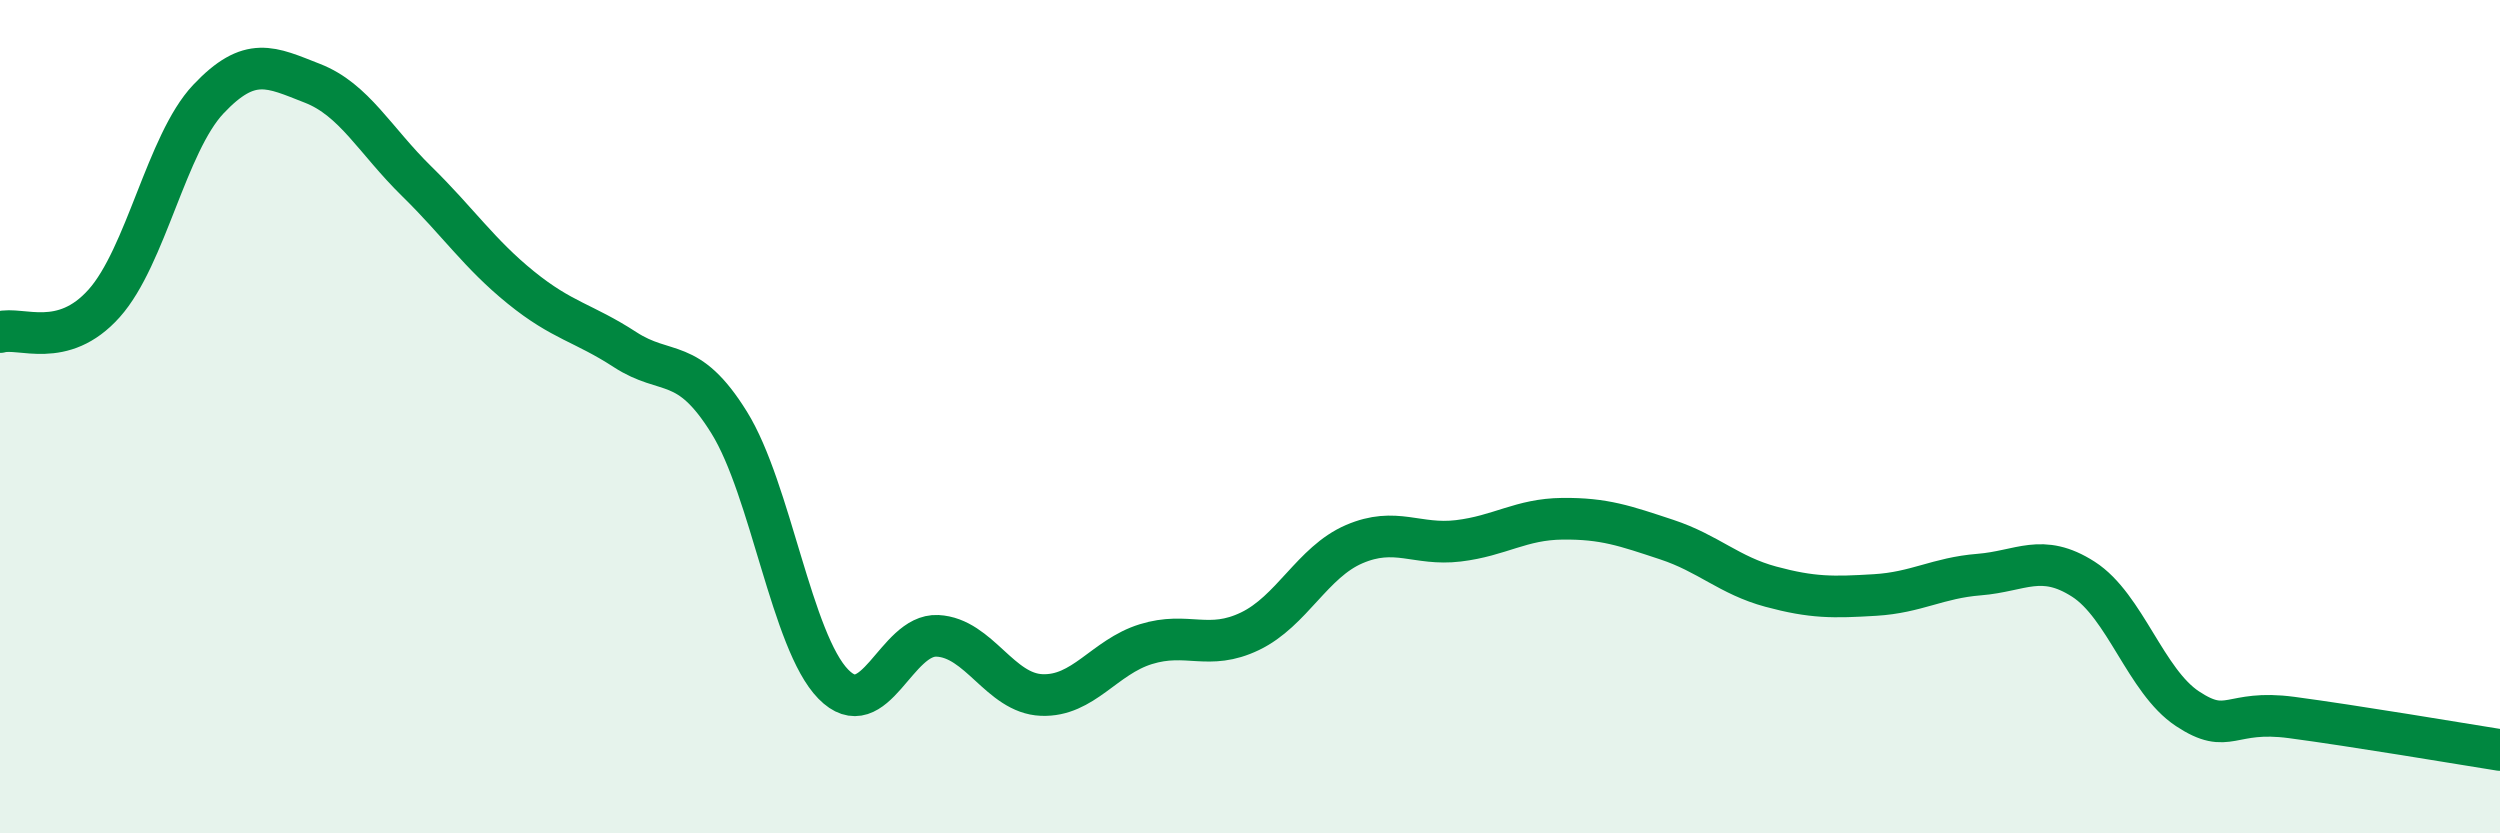 
    <svg width="60" height="20" viewBox="0 0 60 20" xmlns="http://www.w3.org/2000/svg">
      <path
        d="M 0,7.97 C 0.5,7.83 1.5,8.4 2.5,7.28 C 3.5,6.16 4,3.44 5,2.38 C 6,1.32 6.5,1.61 7.5,2 C 8.5,2.39 9,3.37 10,4.35 C 11,5.33 11.5,6.09 12.5,6.9 C 13.5,7.71 14,7.74 15,8.39 C 16,9.04 16.5,8.53 17.5,10.14 C 18.5,11.75 19,15.4 20,16.42 C 21,17.44 21.5,15.21 22.5,15.26 C 23.5,15.31 24,16.64 25,16.68 C 26,16.72 26.5,15.77 27.5,15.46 C 28.5,15.15 29,15.63 30,15.15 C 31,14.67 31.5,13.49 32.5,13.06 C 33.5,12.63 34,13.1 35,12.98 C 36,12.86 36.5,12.46 37.5,12.45 C 38.5,12.44 39,12.62 40,12.95 C 41,13.28 41.5,13.81 42.5,14.08 C 43.5,14.35 44,14.34 45,14.28 C 46,14.22 46.5,13.87 47.5,13.79 C 48.5,13.71 49,13.26 50,13.9 C 51,14.54 51.5,16.35 52.5,17.01 C 53.5,17.67 53.5,17.02 55,17.22 C 56.5,17.42 59,17.84 60,18L60 20L0 20Z"
        fill="#008740"
        opacity="0.1"
        stroke-linecap="round"
        stroke-linejoin="round"
      />
      <path
        d="M 0,7.97 C 0.5,7.83 1.5,8.4 2.5,7.28 C 3.5,6.16 4,3.44 5,2.38 C 6,1.32 6.5,1.61 7.5,2 C 8.5,2.39 9,3.37 10,4.35 C 11,5.33 11.5,6.09 12.5,6.9 C 13.5,7.71 14,7.74 15,8.39 C 16,9.04 16.5,8.53 17.5,10.14 C 18.5,11.75 19,15.4 20,16.42 C 21,17.44 21.5,15.21 22.5,15.26 C 23.5,15.31 24,16.64 25,16.68 C 26,16.72 26.5,15.77 27.5,15.46 C 28.5,15.15 29,15.63 30,15.15 C 31,14.67 31.5,13.49 32.5,13.06 C 33.5,12.63 34,13.1 35,12.98 C 36,12.86 36.5,12.46 37.5,12.45 C 38.5,12.44 39,12.62 40,12.95 C 41,13.28 41.5,13.81 42.5,14.08 C 43.5,14.35 44,14.34 45,14.28 C 46,14.22 46.5,13.87 47.5,13.79 C 48.5,13.71 49,13.26 50,13.9 C 51,14.54 51.5,16.35 52.5,17.01 C 53.5,17.67 53.5,17.02 55,17.22 C 56.5,17.42 59,17.84 60,18"
        stroke="#008740"
        stroke-width="1"
        fill="none"
        stroke-linecap="round"
        stroke-linejoin="round"
      />
    </svg>
  